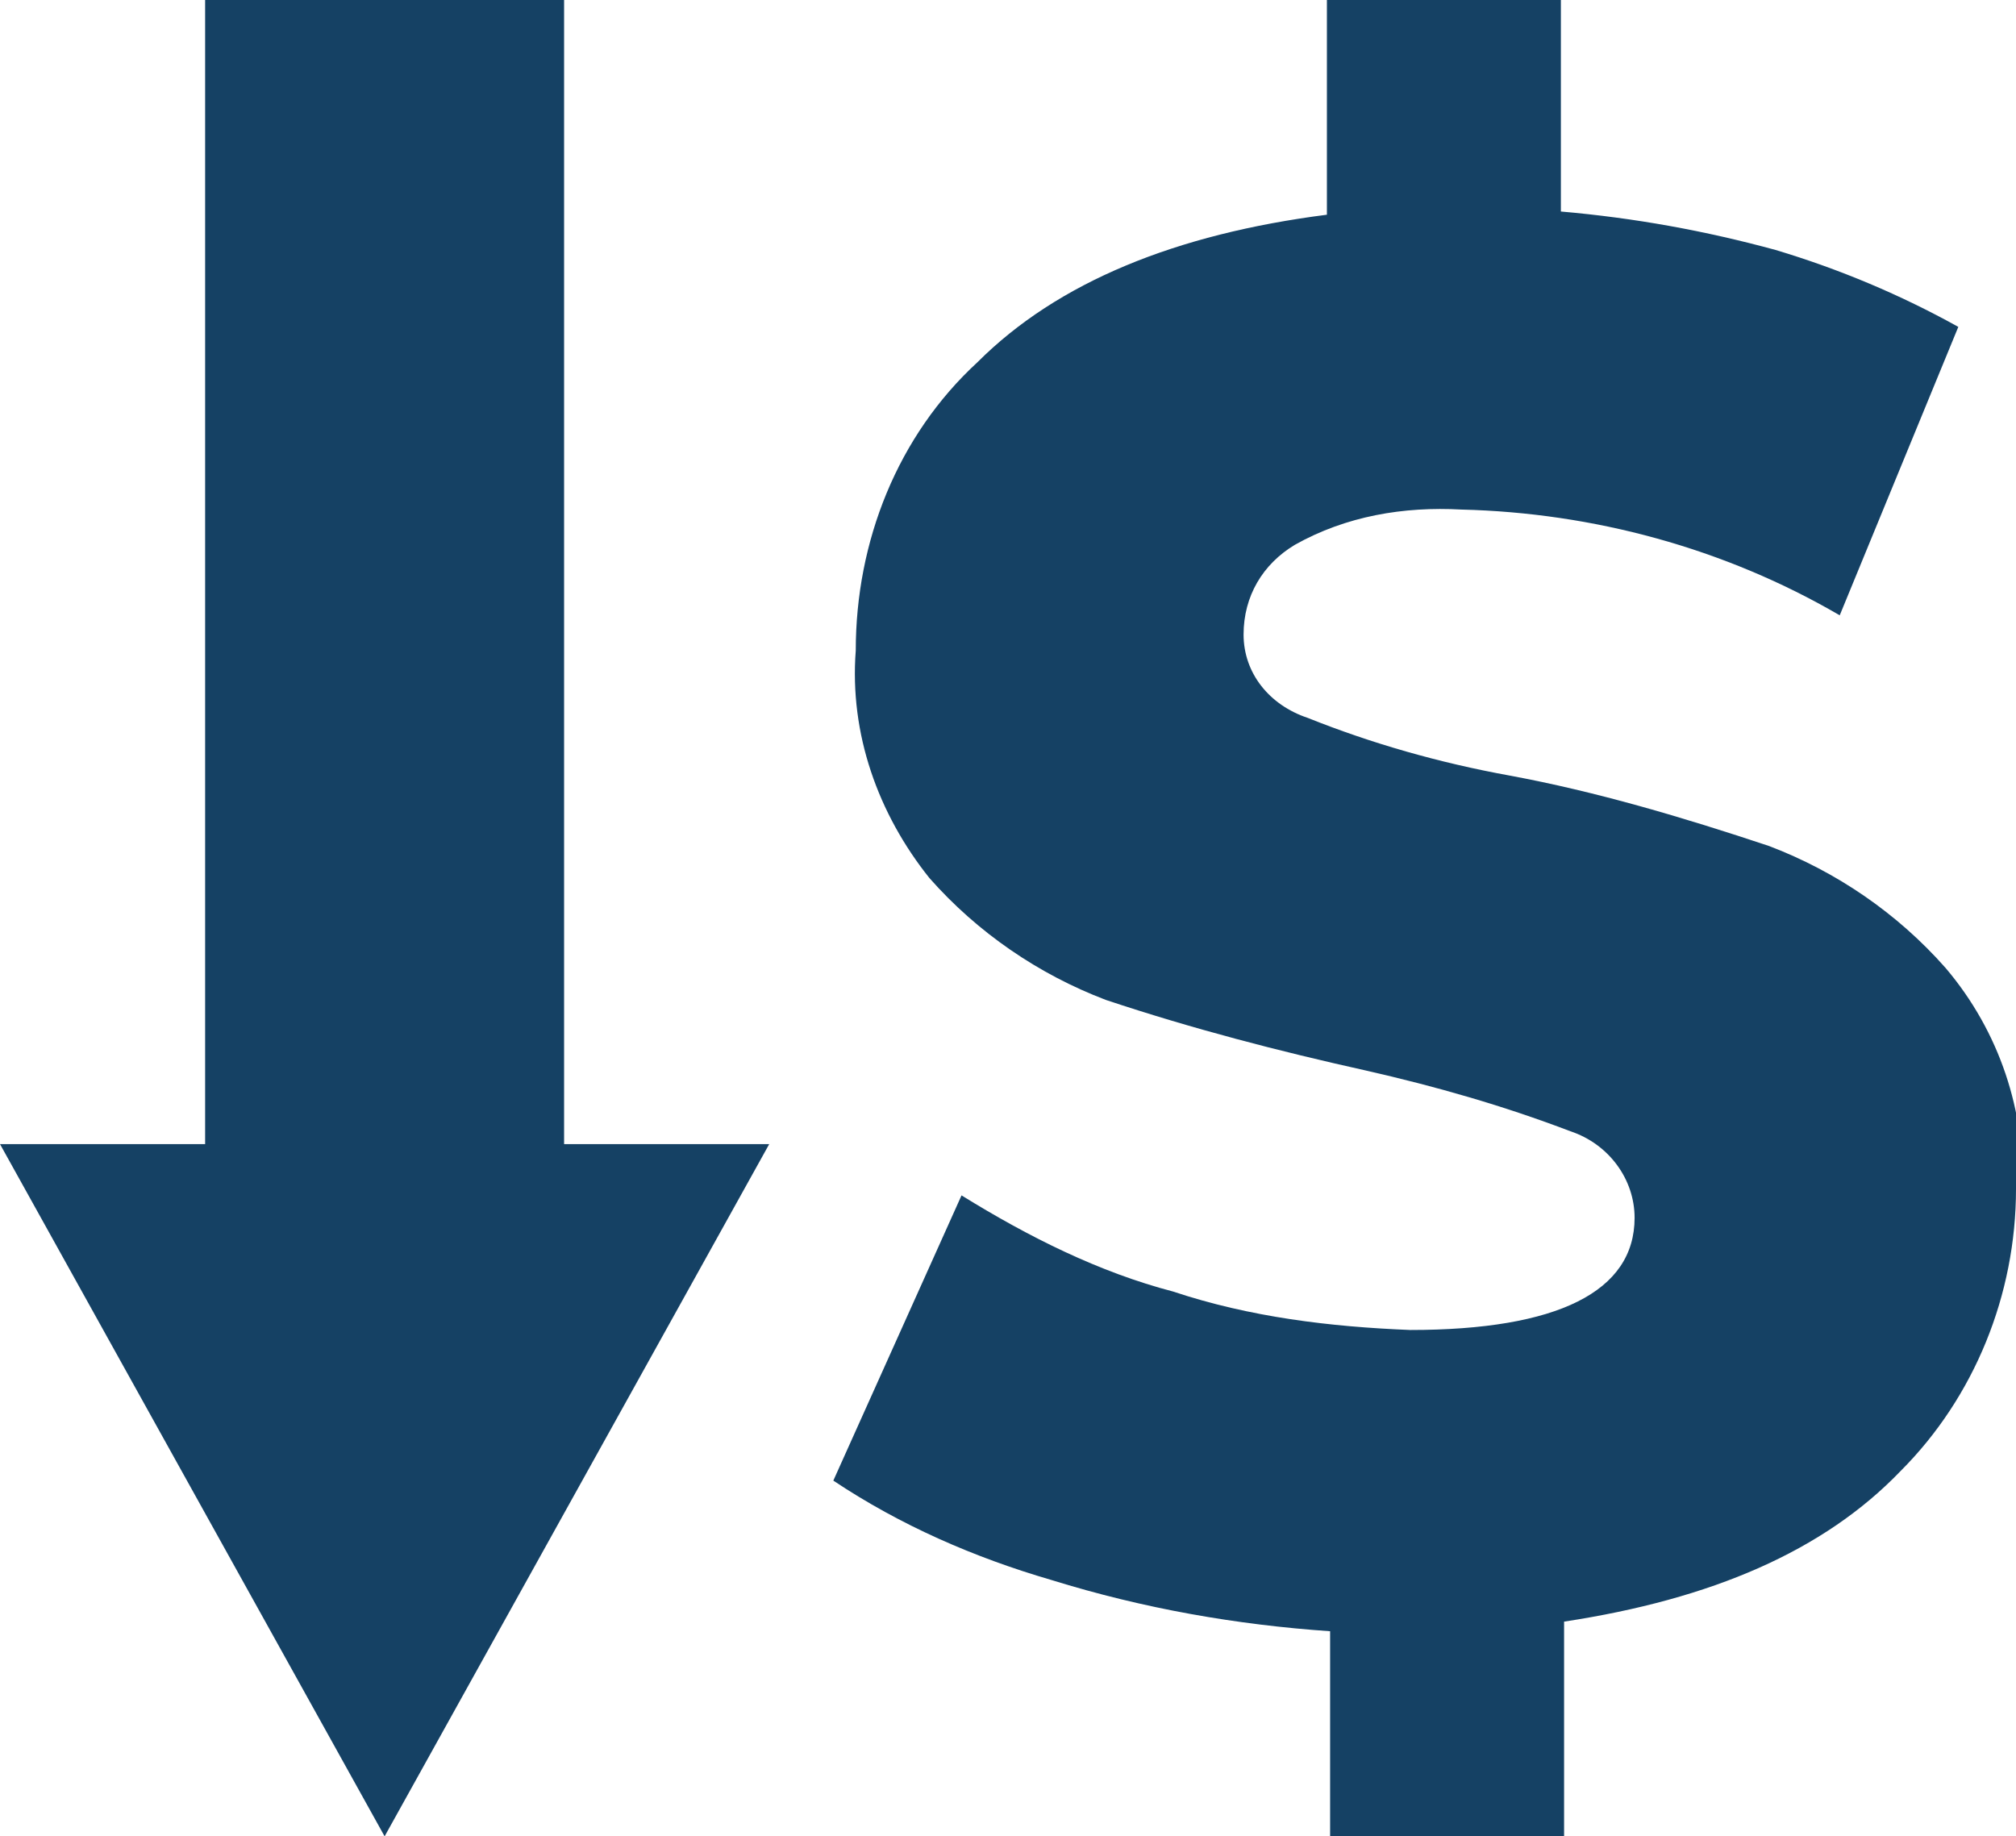 <?xml version="1.0" encoding="UTF-8"?>
<svg xmlns="http://www.w3.org/2000/svg" version="1.1" viewBox="0 0 62.9 57.3">
  <defs>
    <style>
      .cls-1 {
        fill: #154164;
      }
    </style>
  </defs>
  <!-- Generator: Adobe Illustrator 28.7.1, SVG Export Plug-In . SVG Version: 1.2.0 Build 142)  -->
  <g>
    <g id="Layer_1">
      <g id="Group_22393">
        <path id="Path_327" class="cls-1" d="M62.9,37.1c0,3.3-1.3,6.5-3.6,8.8-2.4,2.5-5.9,4-10.5,4.7v6.8h-7.3v-6.5c-2.9-.2-5.8-.7-8.7-1.6-2.4-.7-4.7-1.7-6.8-3.1l4-8.9c2.1,1.3,4.3,2.4,6.6,3,2.4.8,4.9,1.1,7.4,1.2,4.6,0,7-1.2,7-3.5,0-1.2-.8-2.3-2-2.7-2.1-.8-4.2-1.4-6.4-1.9-2.7-.6-5.4-1.3-8.1-2.2-2.1-.8-4-2.1-5.5-3.8-1.6-2-2.5-4.5-2.3-7.1,0-3.4,1.3-6.7,3.8-9,2.5-2.5,6.2-4,10.9-4.6V0h7.3v6.6c2.3.2,4.5.6,6.7,1.2,2,.6,3.9,1.4,5.7,2.4l-3.7,9c-3.6-2.1-7.7-3.2-11.8-3.3-1.8-.1-3.6.2-5.2,1.1-1,.6-1.6,1.6-1.6,2.8,0,1.2.8,2.2,2,2.6,2,.8,4.1,1.4,6.3,1.8,2.7.5,5.4,1.3,8.1,2.2,2.1.8,4,2.1,5.5,3.8,1.7,2,2.5,4.5,2.4,7Z"/>
        <path id="Union_18" class="cls-1" d="M0,35.7h6.4V0h11.2v35.7h6.4l-12,21.6L0,35.7Z"/>
      </g>
    </g>
  </g>
</svg>